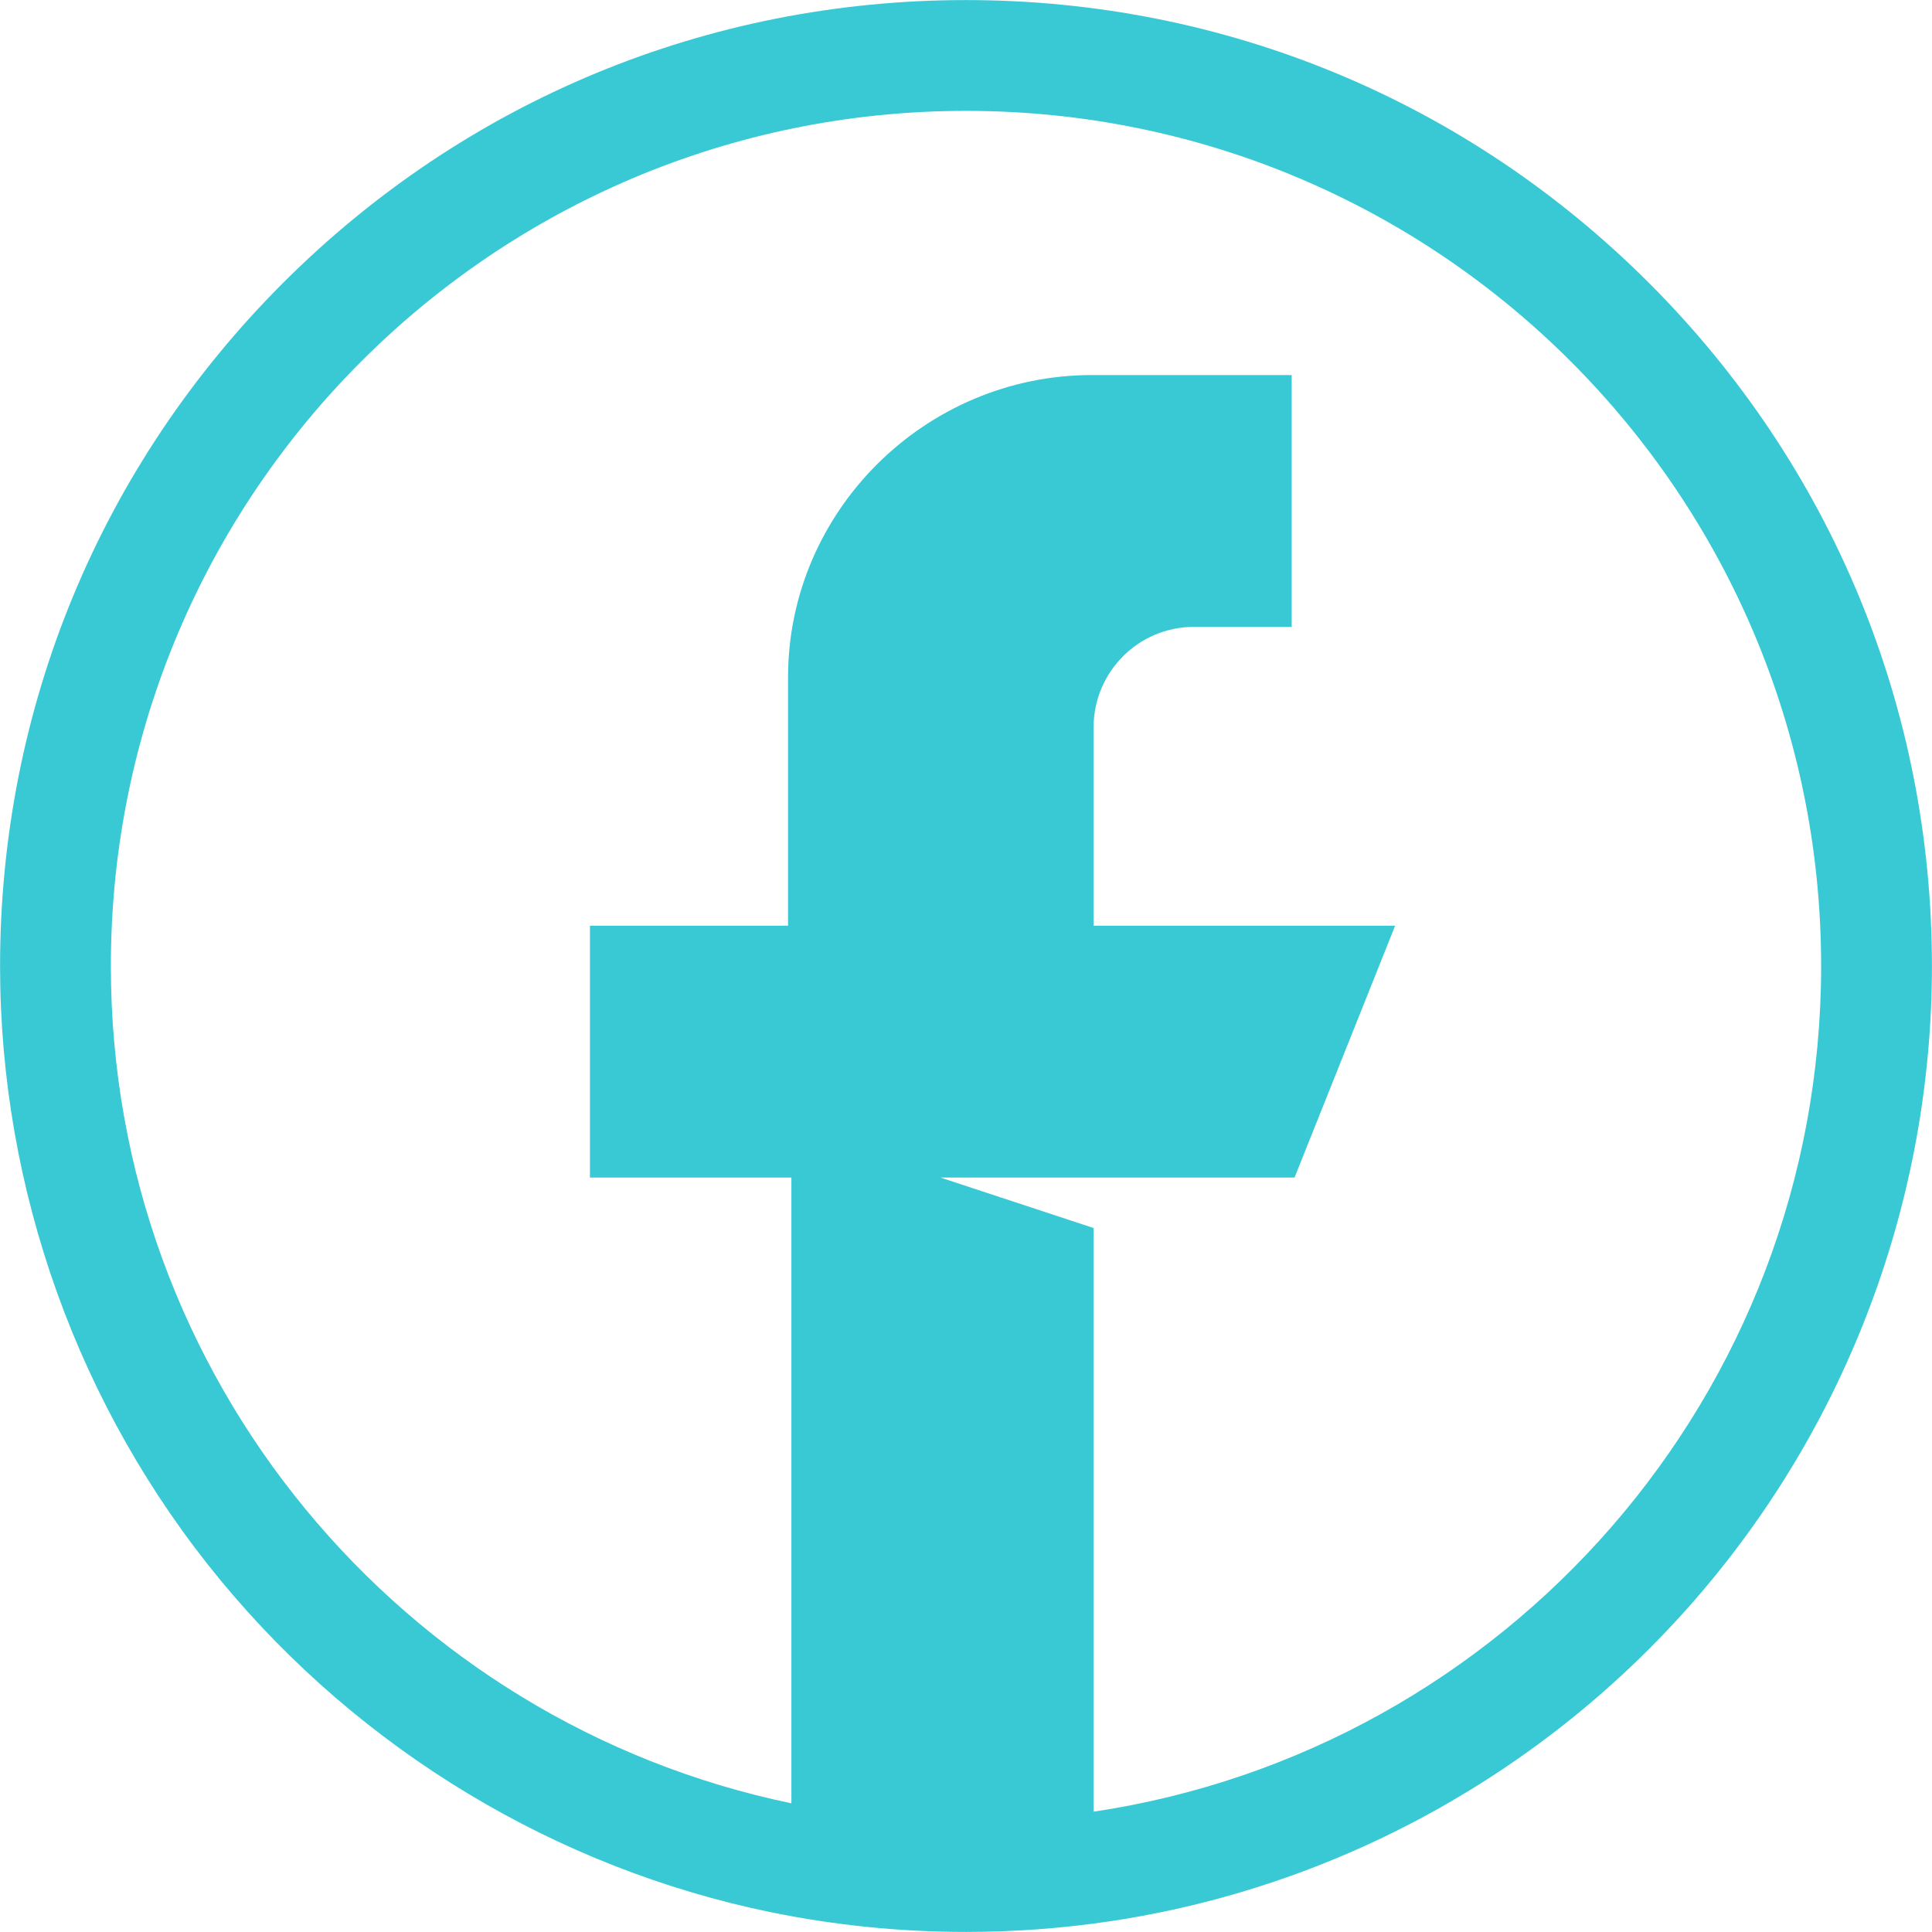 <?xml version="1.0" encoding="UTF-8" standalone="no"?><svg xmlns="http://www.w3.org/2000/svg" xmlns:xlink="http://www.w3.org/1999/xlink" fill="#000000" height="575" preserveAspectRatio="xMidYMid meet" version="1" viewBox="12.3 12.3 575.4 575.4" width="575" zoomAndPan="magnify"><g id="change1_1"><path d="M503.422,96.578C449.088,42.243,376.844,12.32,300,12.32c-76.84,0-149.082,29.923-203.418,84.258 C42.245,150.913,12.32,223.157,12.32,300c0,66.645,23.322,131.621,65.667,182.956c41.764,50.629,99.985,85.738,163.959,98.865 c19.006,3.888,38.538,5.857,58.054,5.857c14.395,0,28.842-1.071,42.94-3.183c67.462-10.107,129.366-44.172,174.315-95.92 C562.67,436.295,587.68,369.325,587.68,300C587.68,223.155,557.757,150.913,503.422,96.578z M338.05,551.86 c-0.017,0.003-0.033,0.005-0.05,0.007V378.039L292.37,363H397.85l29.96-75H338v-59.07c0-16.461,13.33-29.93,29.88-29.93H397v-75 h-59.47C287.8,124,247,164.59,247,214.02V288h-59v75h60v186.37C132.29,525.354,45.32,422.83,45.32,300 C45.32,159.34,159.35,45.32,300,45.32c140.66,0,254.68,114.02,254.68,254.68C554.68,427.719,460.66,533.491,338.05,551.86z" fill="#38c9d5"/></g></svg>